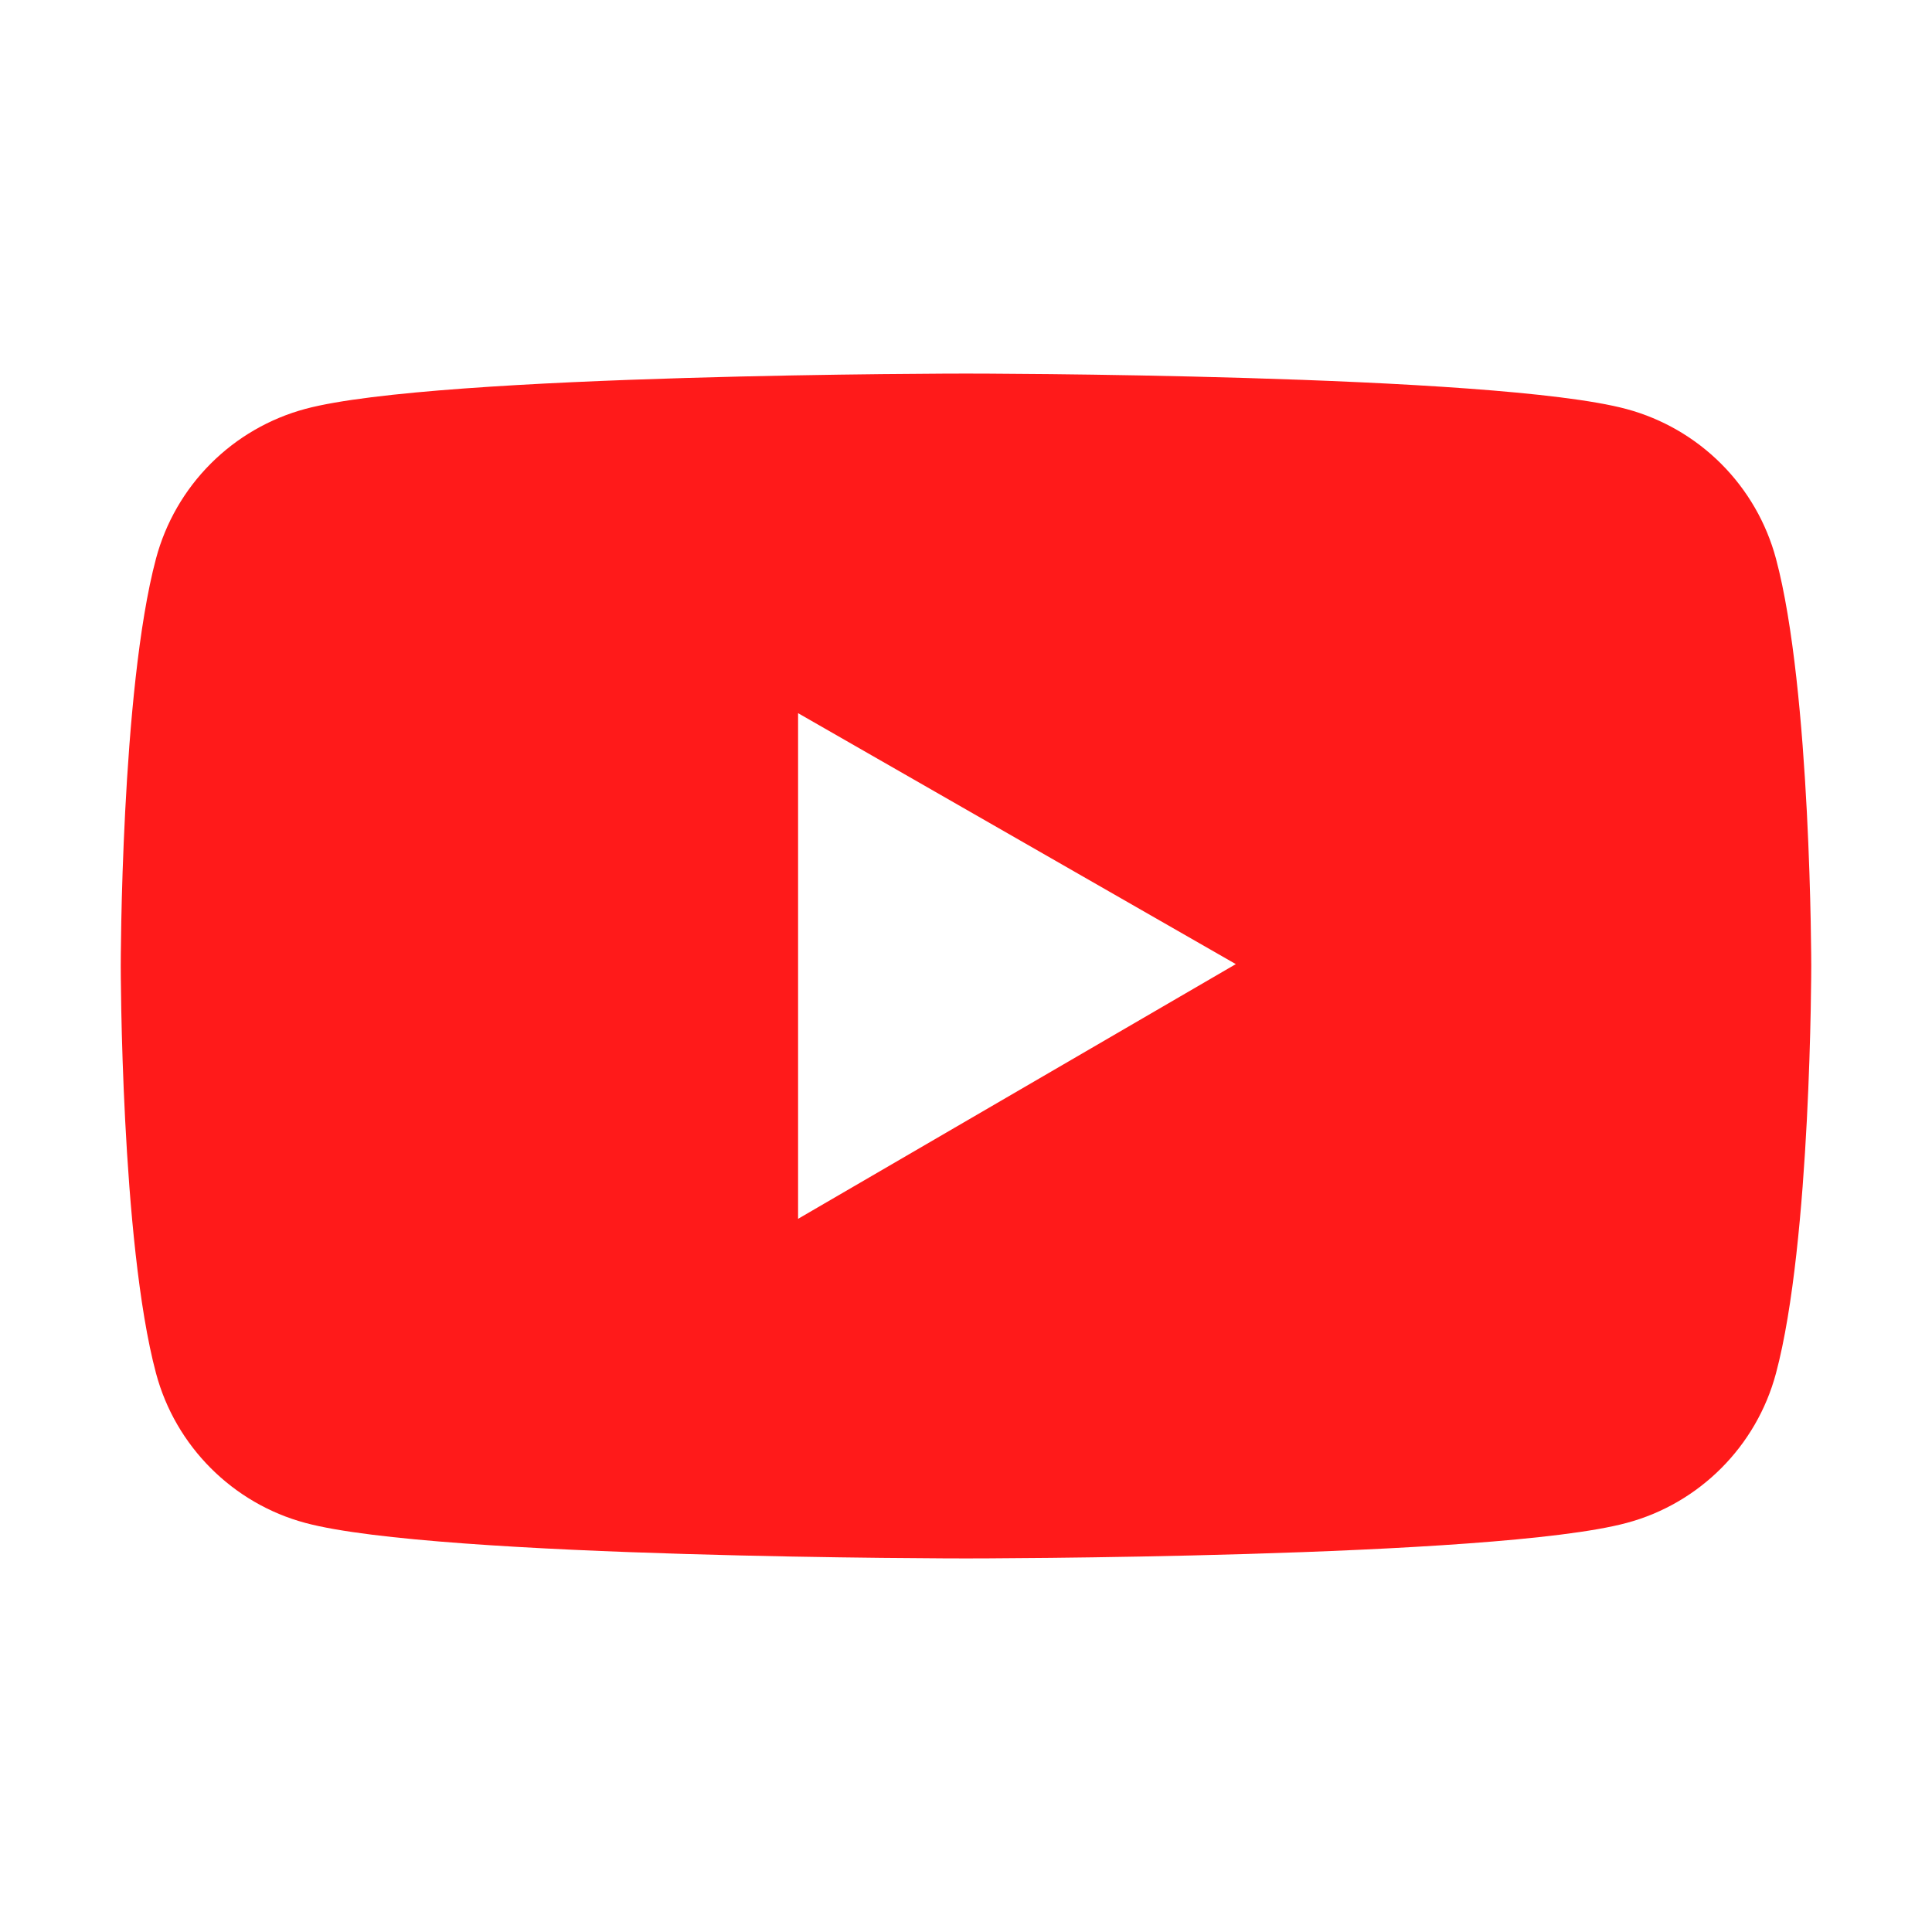 <svg width="80" height="80" viewBox="0 0 80 80" fill="none" xmlns="http://www.w3.org/2000/svg">
<path d="M73.539 23.133C73.141 21.649 72.359 20.295 71.273 19.208C70.188 18.121 68.835 17.338 67.352 16.938C61.891 15.469 40 15.469 40 15.469C40 15.469 18.109 15.469 12.648 16.93C11.164 17.329 9.811 18.111 8.725 19.199C7.639 20.286 6.858 21.64 6.461 23.125C5 28.594 5 40 5 40C5 40 5 51.406 6.461 56.867C7.266 59.883 9.641 62.258 12.648 63.062C18.109 64.531 40 64.531 40 64.531C40 64.531 61.891 64.531 67.352 63.062C70.367 62.258 72.734 59.883 73.539 56.867C75 51.406 75 40 75 40C75 40 75 28.594 73.539 23.133ZM33.047 50.469V29.531L51.172 39.922L33.047 50.469Z" fill="#FF1A1A"/>
</svg>
